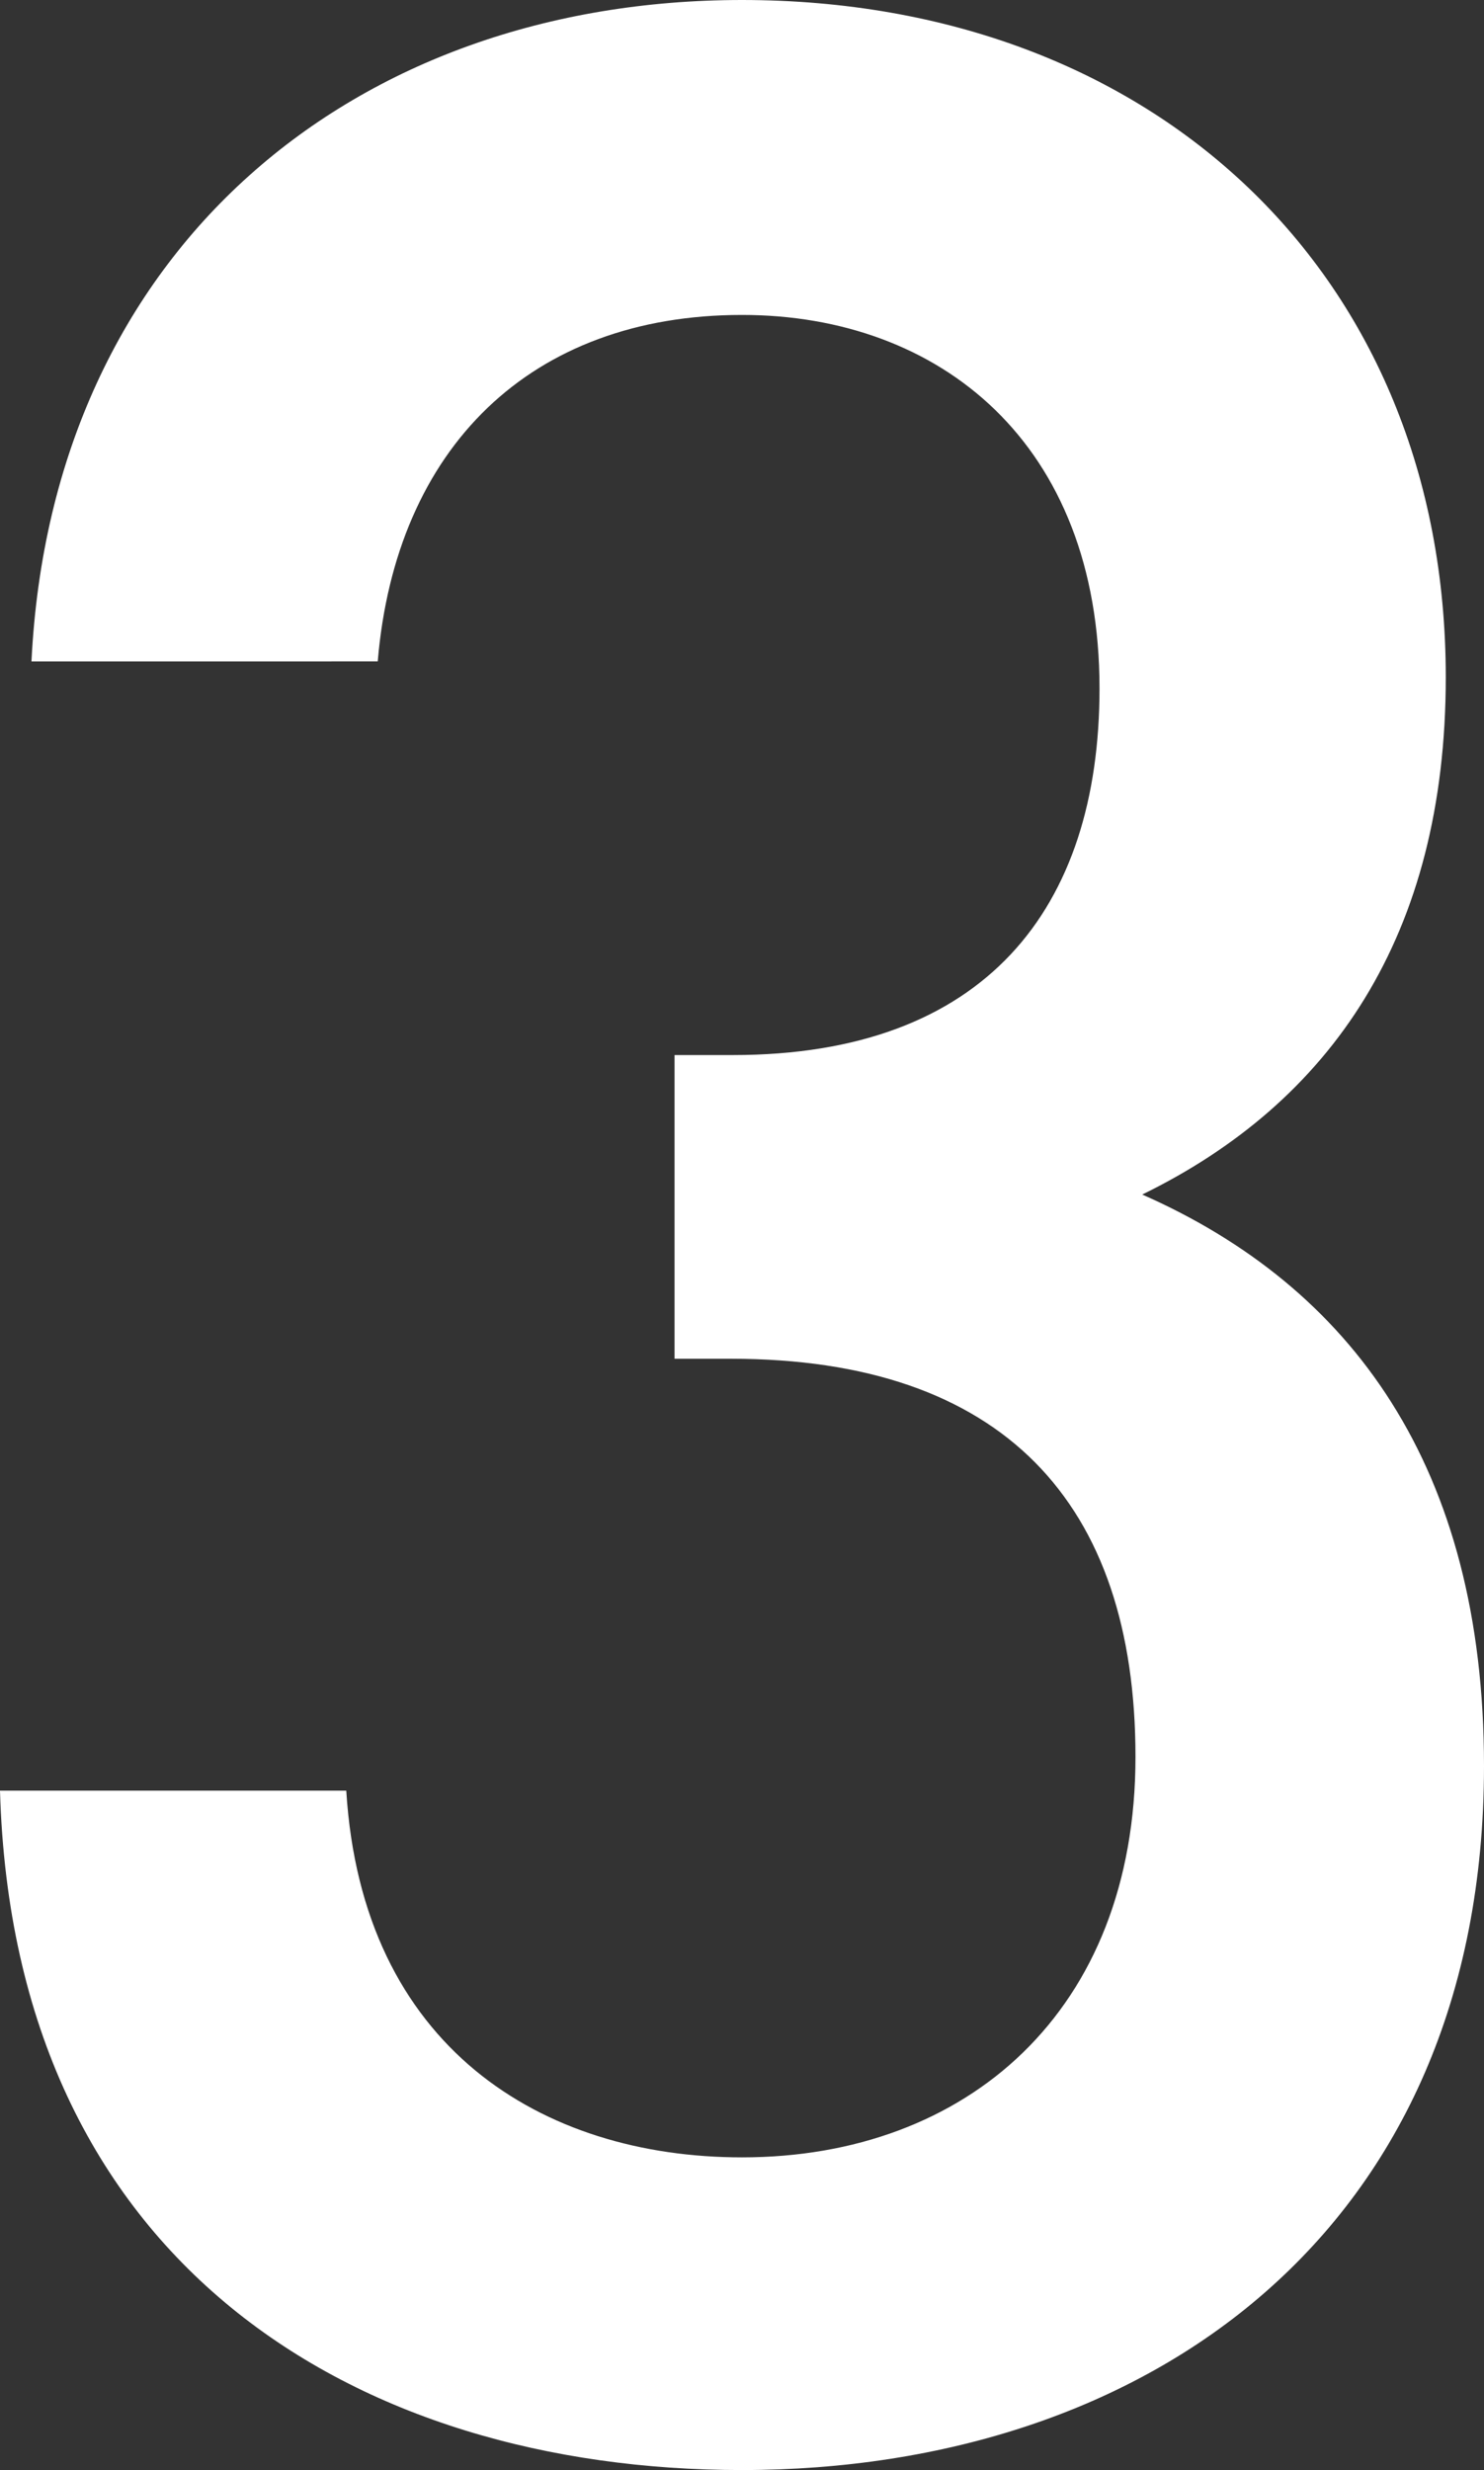 <?xml version="1.0" encoding="utf-8"?>
<!-- Generator: Adobe Illustrator 27.9.3, SVG Export Plug-In . SVG Version: 9.03 Build 53313)  -->
<svg version="1.1" id="_レイヤー_1" xmlns="http://www.w3.org/2000/svg" xmlns:xlink="http://www.w3.org/1999/xlink" x="0px"
	 y="0px" viewBox="0 0 66 109.8" style="enable-background:new 0 0 66 109.8;" xml:space="preserve">
<rect x="0" y="0" width="66" height="109.8" fill="#333333" stroke="none"/>
<style type="text/css">
	.st0{fill:#FFFFFF;}
</style>
<path class="st0" d="M33,109.8c-17.2,0-32.4-9.2-33-30.2h15.4C16.1,91,24.1,95.9,33,95.9c10,0,17.5-6.5,17.5-17.8s-5.9-17.7-18-17.7
	H30V46.9h2.6c11.2,0,16.3-6.5,16.3-16.3c0-10.9-7.1-16.6-15.9-16.6c-9.4,0-15.4,5.9-16.2,15.4H1.4C2.3,11,15.8,0,33,0
	c18.3,0,31.3,12.2,31.3,30.1c0,11.5-5.1,18.9-13.5,23C60.1,57.2,66,65.2,66,78.5C66,99.2,51,109.8,33,109.8L33,109.8z"/>
</svg>
